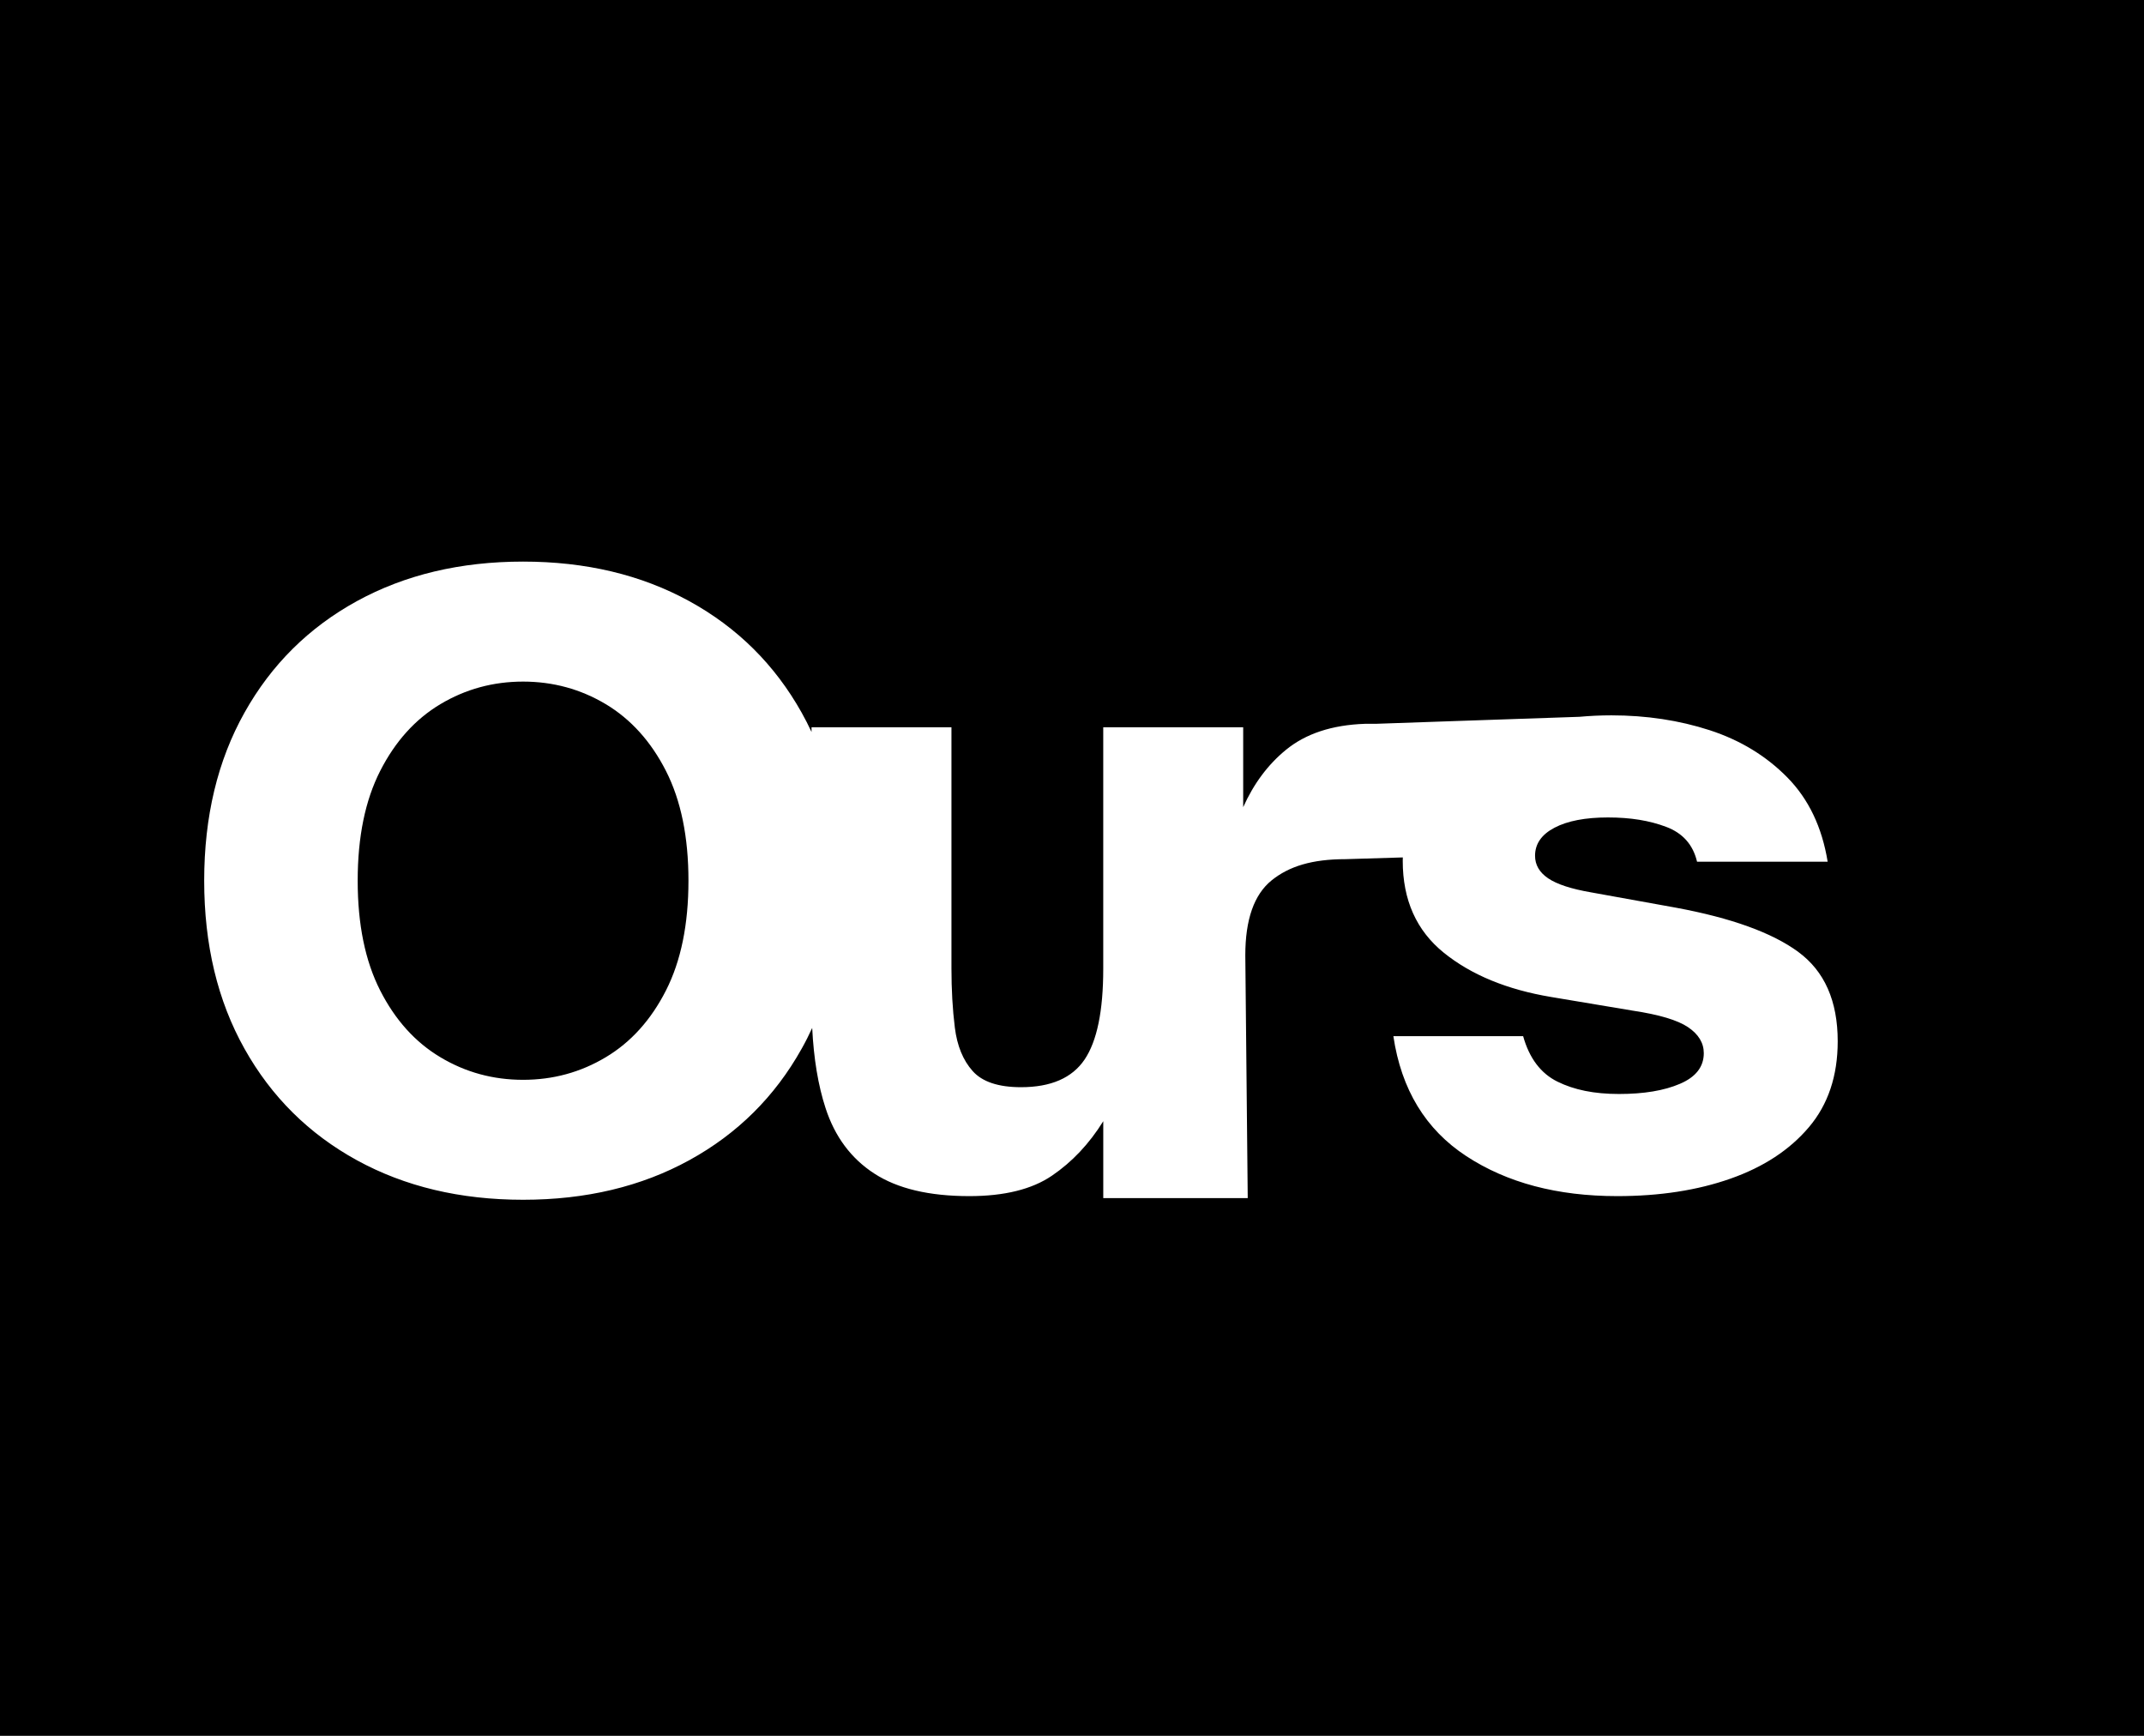 <svg width="84" height="68" viewBox="0 0 84 68" fill="none" xmlns="http://www.w3.org/2000/svg">
<rect width="84" height="68" fill="black"/>
<path d="M70.457 37.291C69.427 36.536 67.827 35.958 65.656 35.557L62.334 34.957C61.558 34.823 60.999 34.64 60.656 34.408C60.312 34.175 60.142 33.88 60.142 33.524C60.142 33.058 60.396 32.691 60.906 32.424C61.415 32.157 62.113 32.023 63 32.023C63.887 32.023 64.622 32.145 65.275 32.39C65.929 32.635 66.332 33.09 66.489 33.757H71.606C71.385 32.402 70.859 31.302 70.027 30.456C69.197 29.613 68.183 28.996 66.986 28.606C65.789 28.218 64.505 28.023 63.132 28.023C62.706 28.023 62.29 28.043 61.882 28.08C59.157 28.168 53.997 28.355 53.89 28.355H53.474C52.188 28.4 51.159 28.739 50.384 29.373C49.677 29.95 49.12 30.701 48.707 31.62V28.491H43.224V37.957C43.224 39.601 42.98 40.785 42.493 41.507C42.005 42.228 41.175 42.59 40.002 42.59C39.115 42.59 38.484 42.379 38.108 41.958C37.731 41.536 37.499 40.969 37.41 40.257C37.321 39.546 37.277 38.768 37.277 37.923V28.491H31.795V28.674C31.675 28.417 31.546 28.163 31.408 27.917C30.356 26.039 28.889 24.583 27.006 23.55C25.122 22.517 22.951 22 20.494 22C18.036 22 15.865 22.517 13.98 23.55C12.098 24.583 10.63 26.039 9.579 27.917C8.526 29.795 8 31.989 8 34.5C8 37.011 8.526 39.205 9.579 41.083C10.63 42.961 12.098 44.417 13.98 45.45C15.863 46.483 18.034 47 20.494 47C22.953 47 25.122 46.484 27.006 45.45C28.889 44.417 30.357 42.963 31.408 41.083C31.557 40.819 31.694 40.546 31.821 40.269C31.881 41.471 32.054 42.519 32.344 43.407C32.709 44.53 33.346 45.385 34.254 45.973C35.163 46.563 36.402 46.857 37.976 46.857C39.349 46.857 40.43 46.591 41.215 46.056C42.001 45.522 42.671 44.813 43.225 43.923V46.935H48.885L48.79 37.423C48.79 36.022 49.133 35.045 49.819 34.489C50.505 33.934 51.41 33.657 52.718 33.657L54.961 33.589C54.961 33.633 54.958 33.676 54.958 33.723C54.958 35.256 55.495 36.456 56.568 37.323C57.642 38.19 59.045 38.768 60.772 39.056L63.962 39.59C65.004 39.746 65.728 39.963 66.138 40.24C66.547 40.518 66.753 40.855 66.753 41.256C66.753 41.79 66.443 42.19 65.822 42.456C65.202 42.724 64.404 42.856 63.43 42.856C62.455 42.856 61.674 42.695 61.021 42.373C60.367 42.051 59.918 41.456 59.675 40.591H54.591C54.901 42.679 55.853 44.246 57.448 45.29C59.043 46.335 61.013 46.857 63.362 46.857C65.024 46.857 66.503 46.629 67.798 46.173C69.093 45.718 70.118 45.047 70.871 44.157C71.624 43.269 72 42.147 72 40.791C72 39.213 71.484 38.046 70.455 37.291H70.457ZM26.092 38.801C25.504 39.956 24.719 40.828 23.732 41.417C22.746 42.007 21.667 42.301 20.494 42.301C19.32 42.301 18.24 42.007 17.255 41.417C16.268 40.828 15.483 39.956 14.895 38.801C14.307 37.645 14.014 36.212 14.014 34.5C14.014 32.788 14.307 31.355 14.895 30.201C15.483 29.047 16.268 28.174 17.255 27.584C18.24 26.996 19.32 26.701 20.494 26.701C21.667 26.701 22.747 26.996 23.732 27.584C24.717 28.174 25.504 29.047 26.092 30.201C26.68 31.357 26.973 32.79 26.973 34.5C26.973 36.21 26.68 37.645 26.092 38.801Z" fill="white"/>
</svg>
